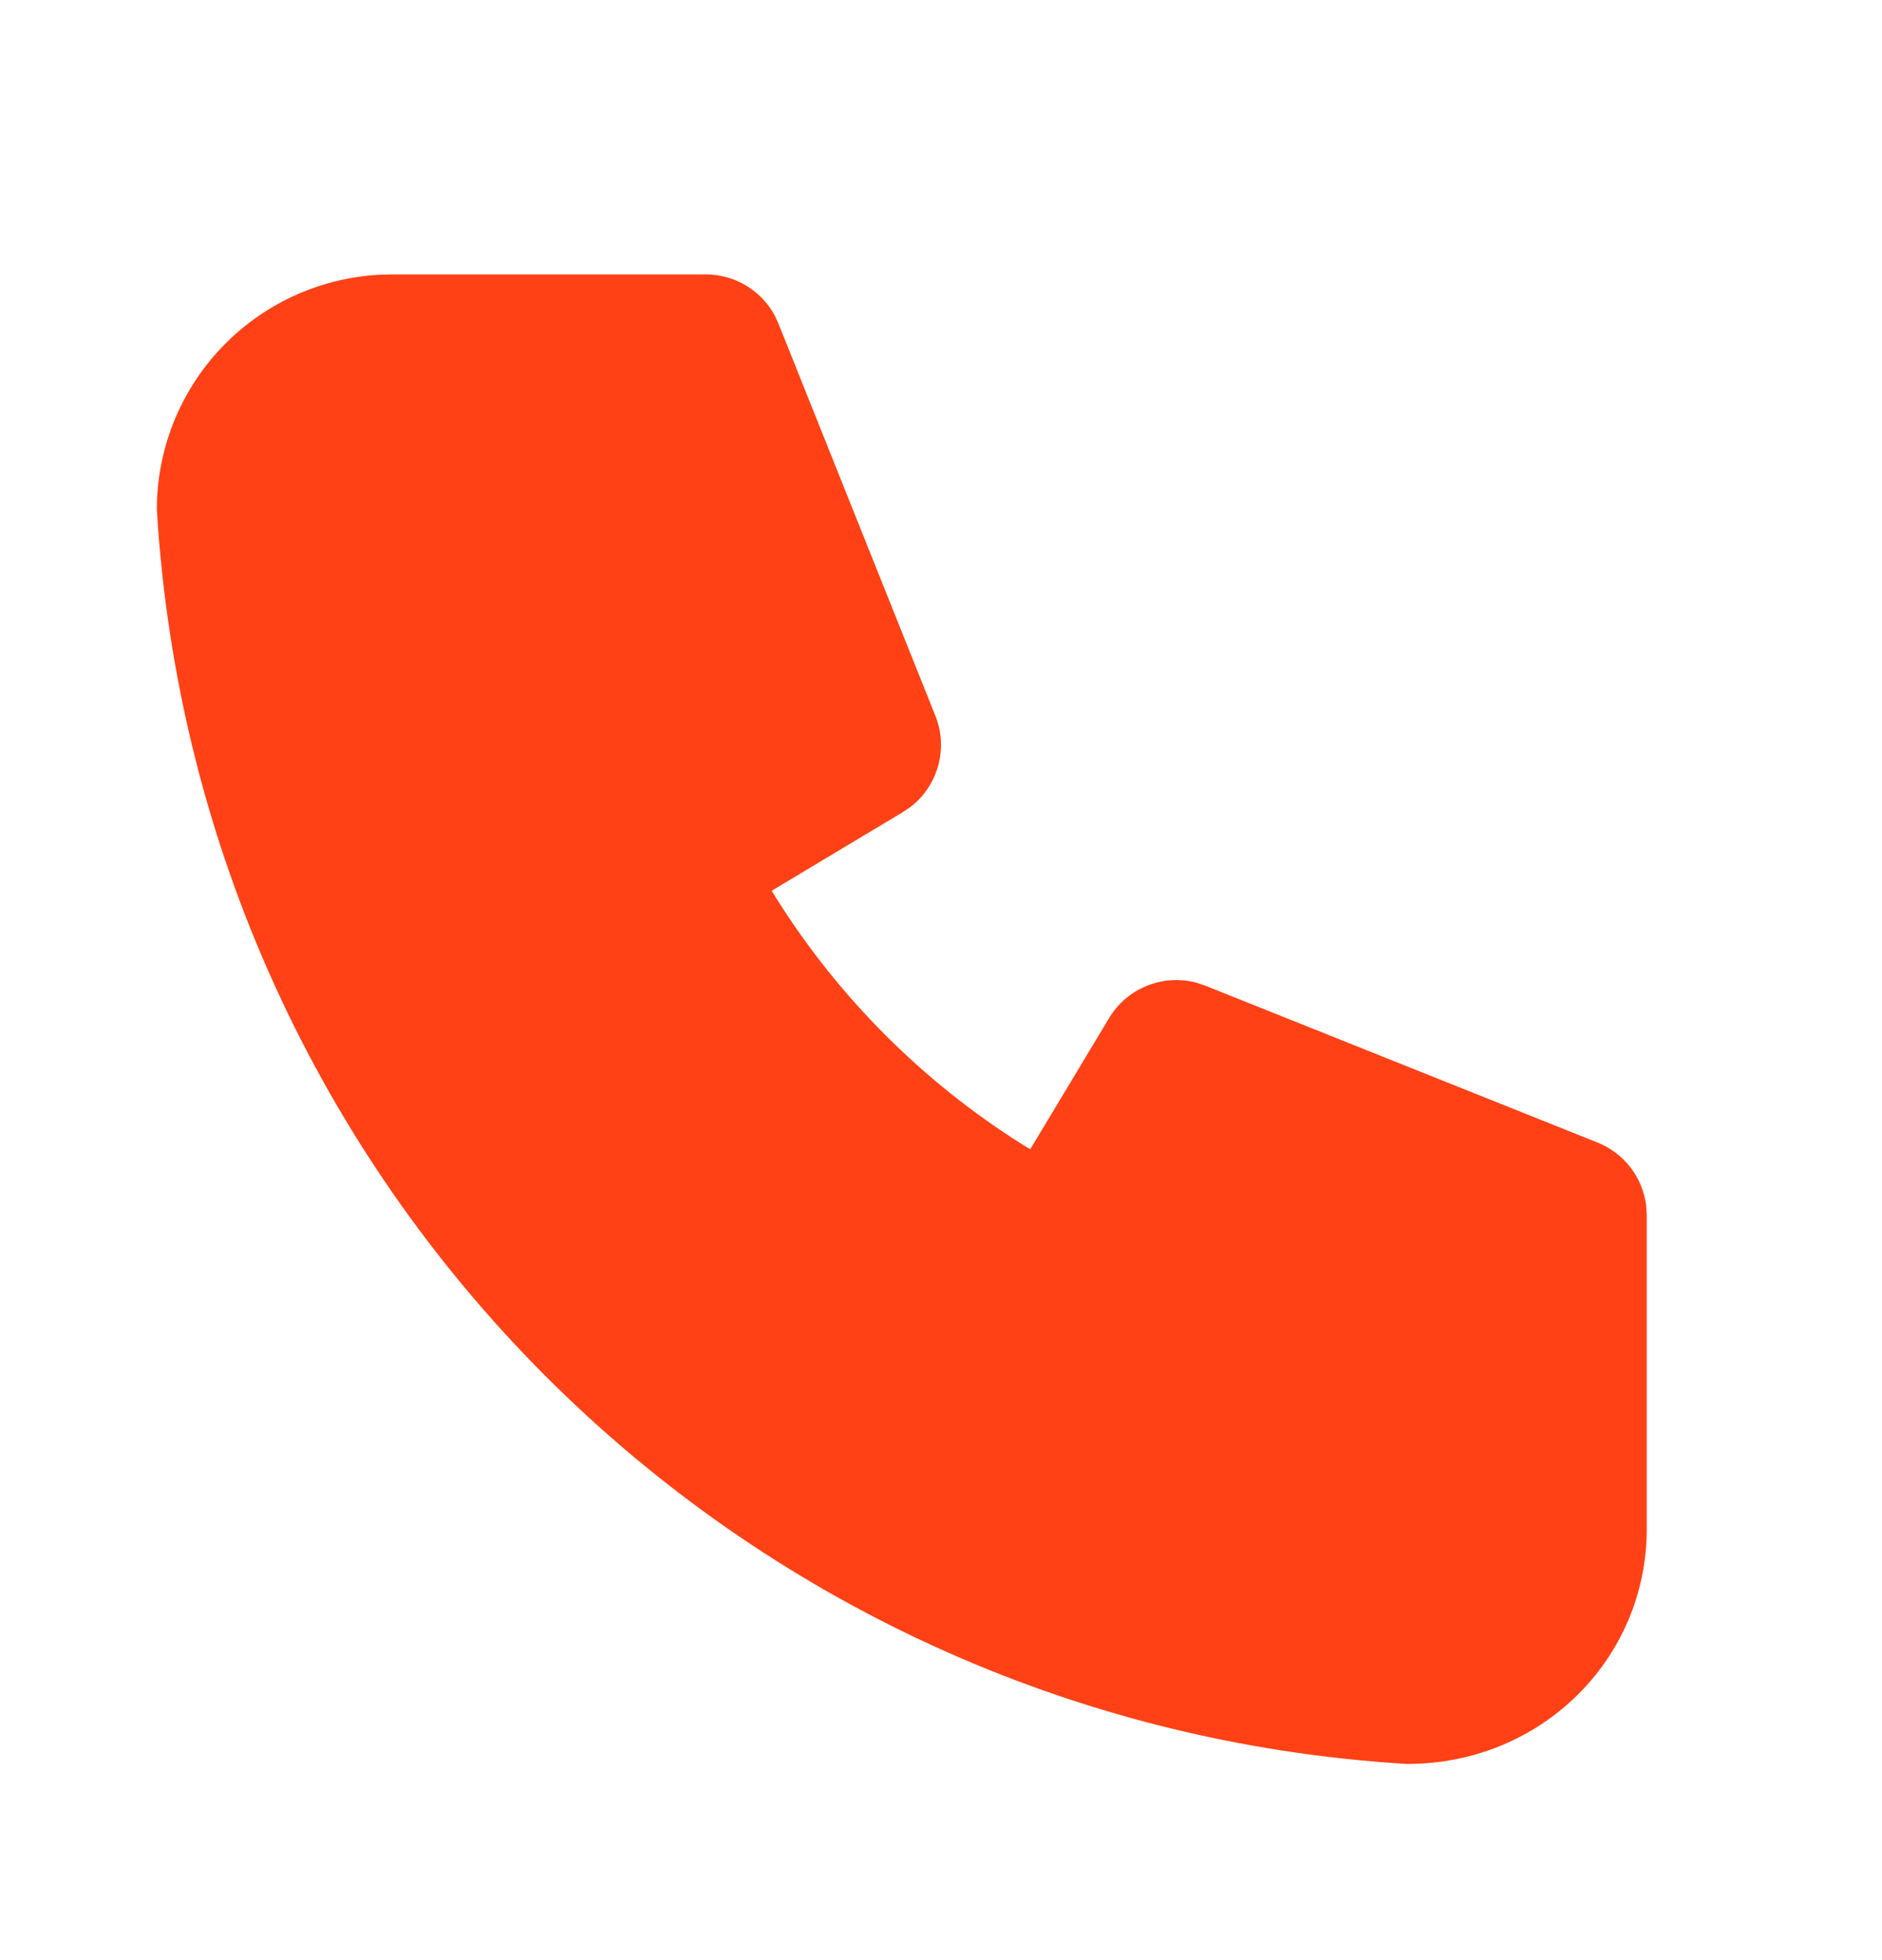<svg width="24" height="25" viewBox="0 0 24 25" fill="none" xmlns="http://www.w3.org/2000/svg">
<g clip-path="url(#clip0_11947_8552)">
<path d="M9 3.5C9.179 3.5 9.355 3.548 9.51 3.639C9.664 3.731 9.791 3.862 9.877 4.019L9.928 4.129L11.928 9.129C12.009 9.33 12.022 9.552 11.965 9.761C11.909 9.97 11.786 10.156 11.615 10.289L11.515 10.357L9.841 11.361L9.904 11.464C10.701 12.729 11.771 13.799 13.036 14.596L13.138 14.658L14.143 12.986C14.254 12.8 14.423 12.655 14.624 12.574C14.825 12.492 15.046 12.478 15.256 12.533L15.371 12.572L20.371 14.572C20.538 14.638 20.683 14.748 20.793 14.89C20.902 15.032 20.971 15.201 20.993 15.379L21 15.5V19.5C21 21.157 19.657 22.5 17.94 22.498C9.361 21.977 2.522 15.138 2 6.5C2 5.735 2.292 4.998 2.817 4.442C3.342 3.885 4.06 3.55 4.824 3.505L5 3.5H9Z" fill="#FF4115"/>
</g>
<defs>
<clipPath id="clip0_11947_8552">
<rect width="24" height="24" fill="white" transform="translate(0 0.5)"/>
</clipPath>
</defs>
</svg>
